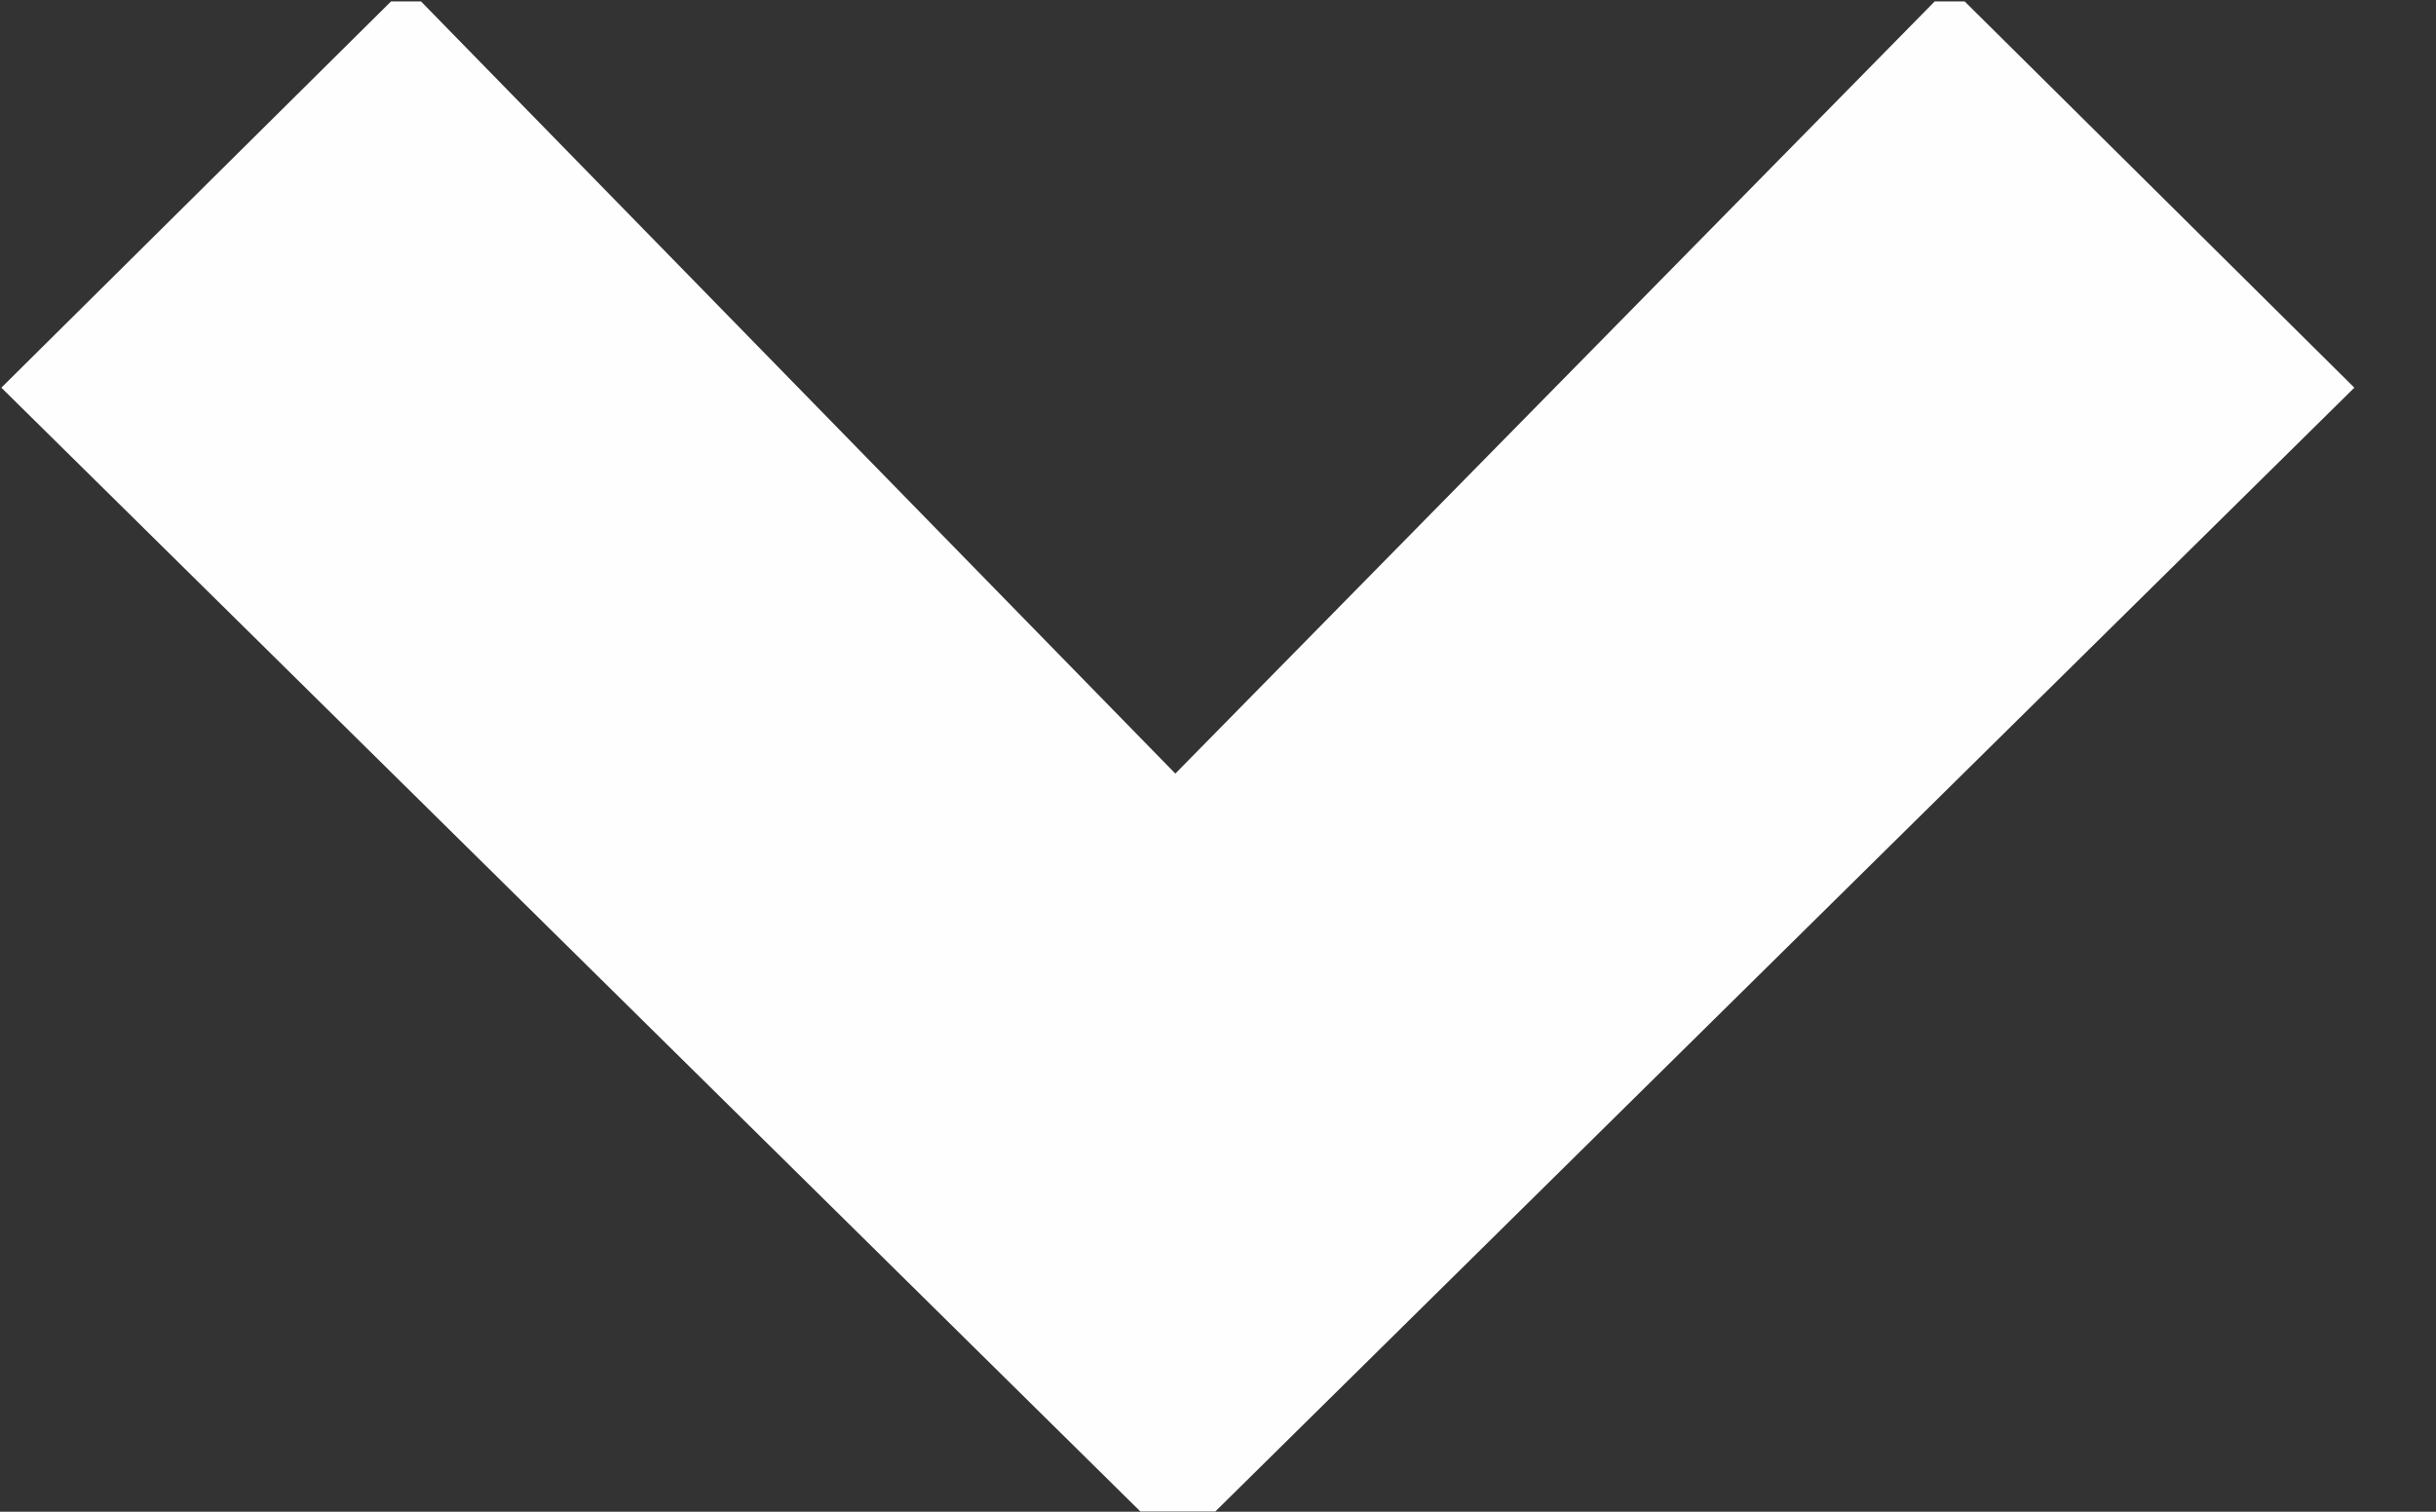 <svg id="SvgjsSvg1000" xmlns="http://www.w3.org/2000/svg" version="1.1" xmlns:xlink="http://www.w3.org/1999/xlink" xmlns:svgjs="http://svgjs.com/svgjs" width="29" height="18" viewBox="0 0 29 18"><rect x="0" y="0" width="29" height="18" fill="#333333" stroke="none"/><title>Dropdown</title><desc>Created with Avocode.</desc><defs id="SvgjsDefs1001"></defs><path id="SvgjsPath1007" d="M42.016 236.616L46.655 232.017L47.012 232.017L55.992 241.211L65.032 232.017L65.389 232.017L70.028 236.616L56.468 249.997L55.576 249.997Z " fill="#fefefe" fill-opacity="1" transform="matrix(1,0,0,1,-42,-232)"></path></svg>